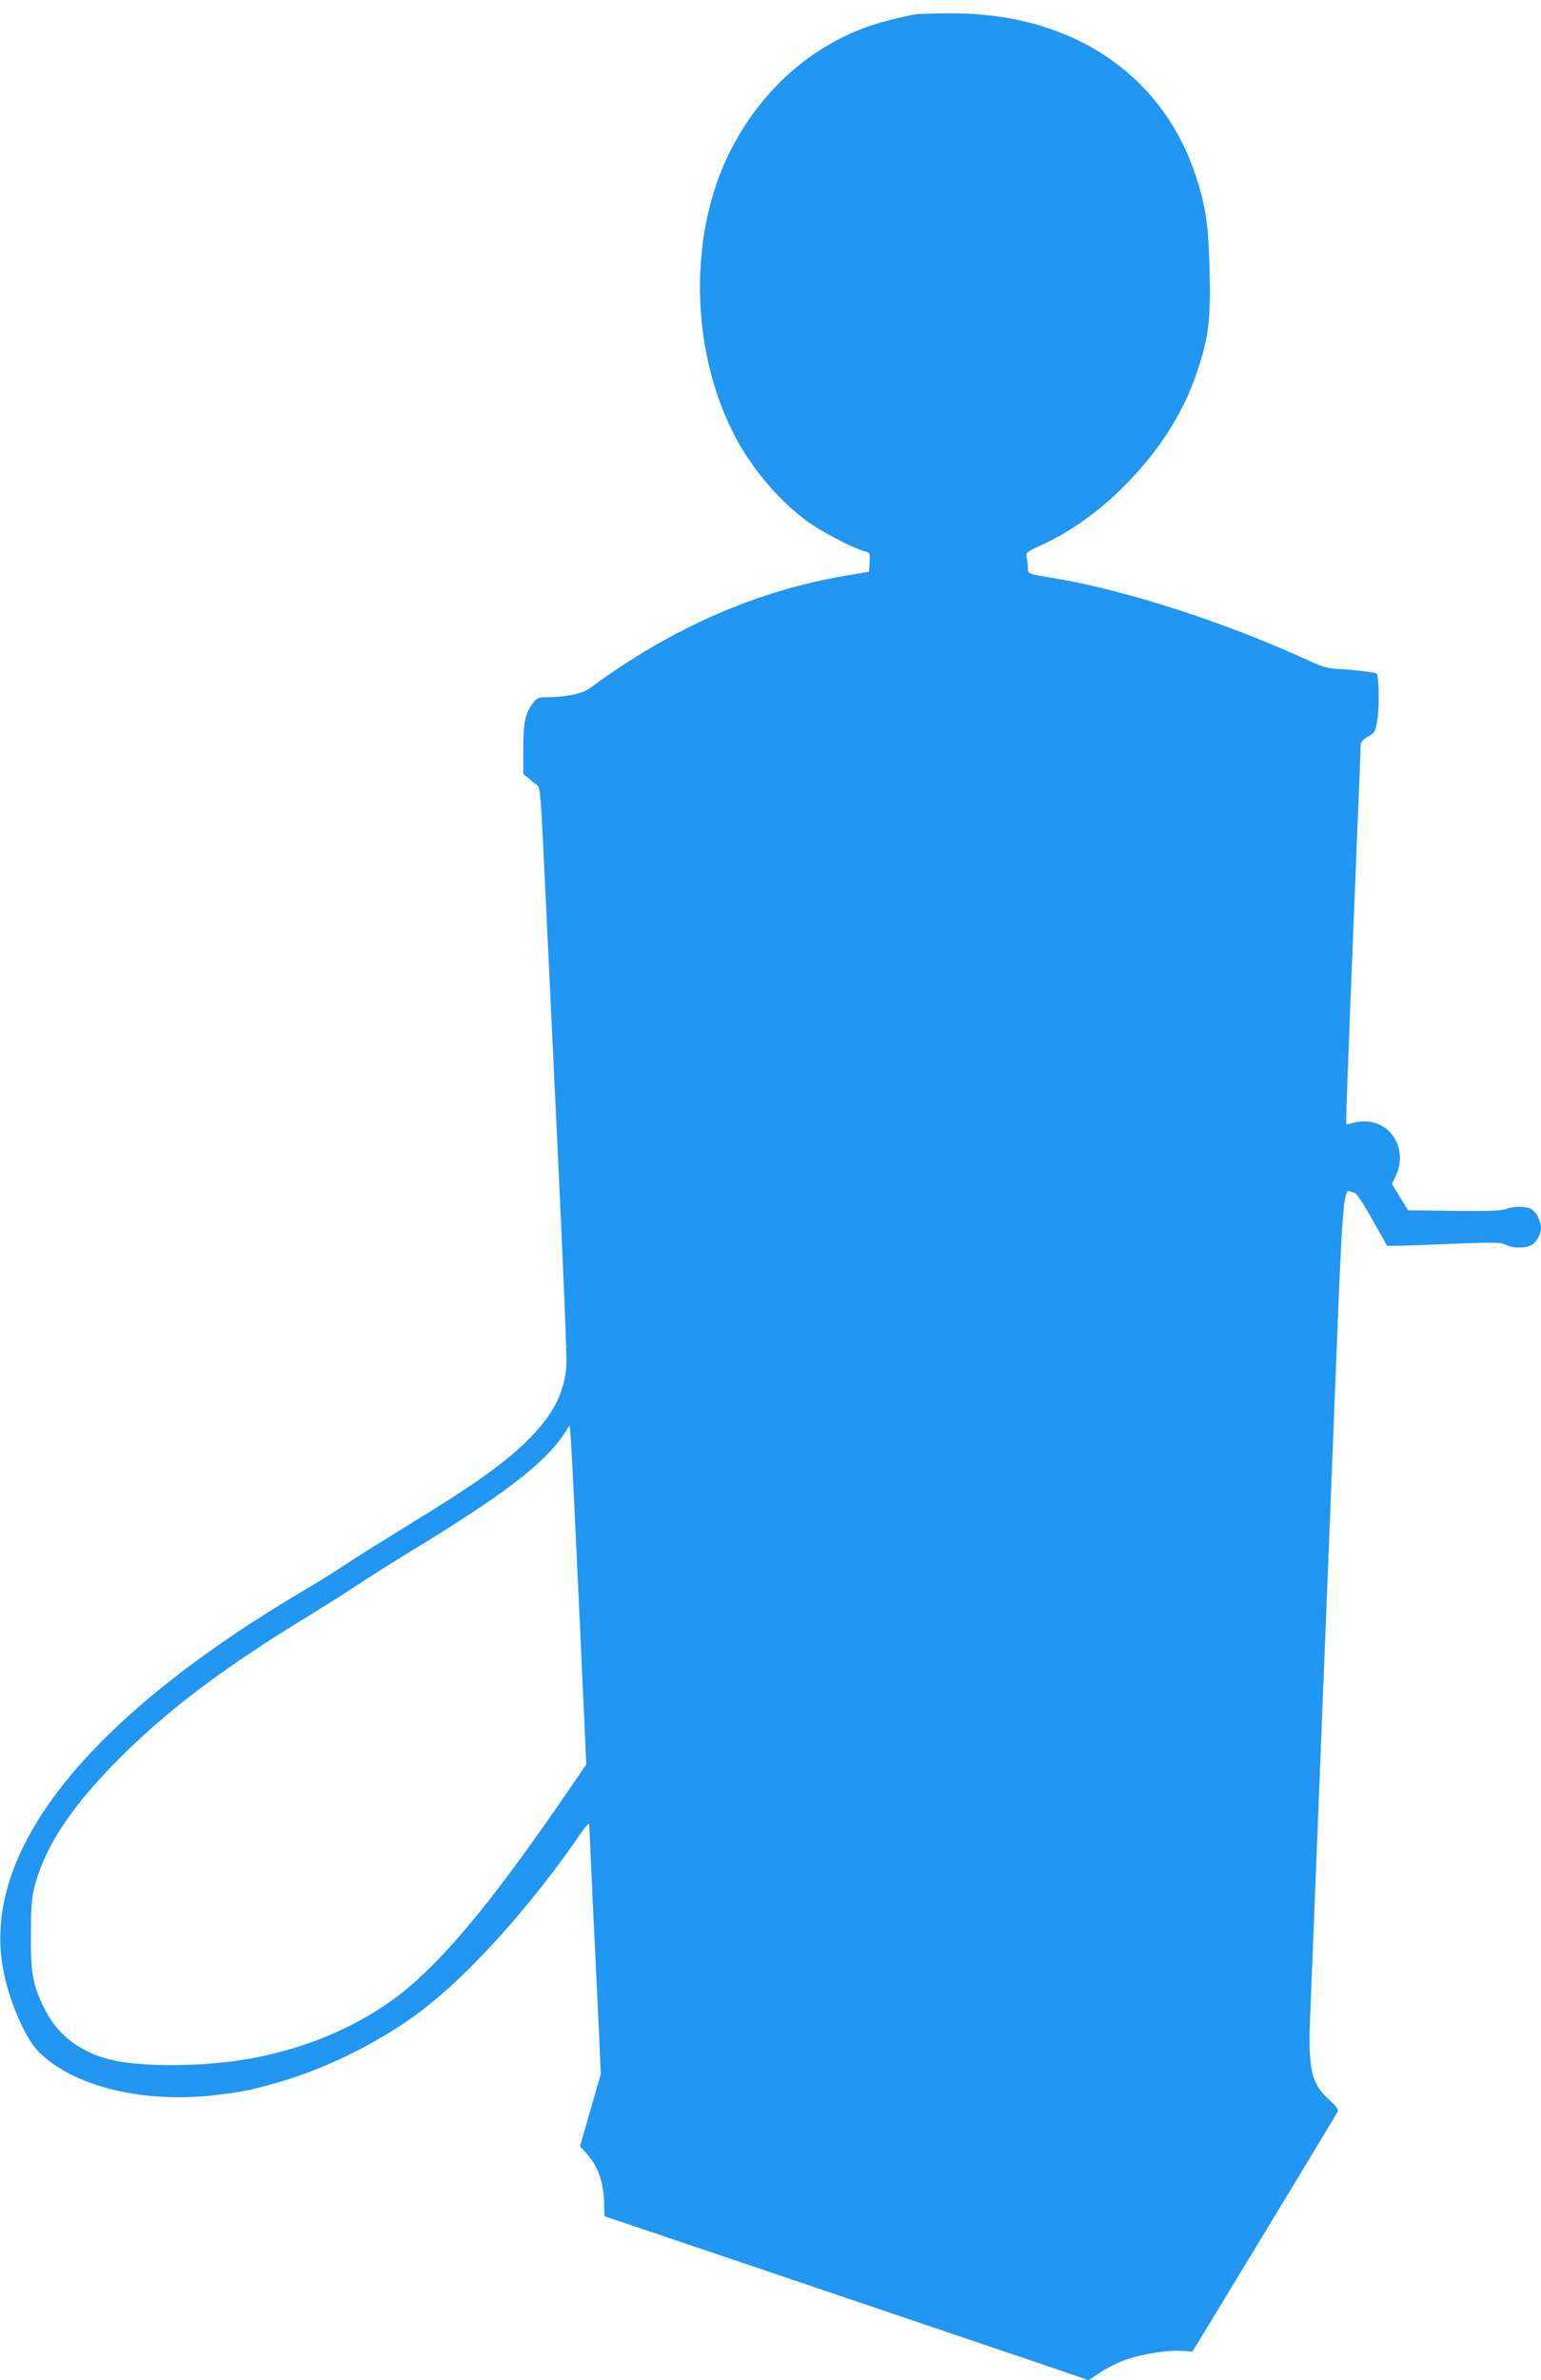 <?xml version="1.0" standalone="no"?>
<!DOCTYPE svg PUBLIC "-//W3C//DTD SVG 20010904//EN"
 "http://www.w3.org/TR/2001/REC-SVG-20010904/DTD/svg10.dtd">
<svg version="1.0" xmlns="http://www.w3.org/2000/svg"
 width="829pt" height="1280pt" viewBox="0 0 829 1280"
 preserveAspectRatio="xMidYMid meet">
<g transform="translate(0,1280) scale(0.1,-0.1)"
fill="#2196f3" stroke="none">
<path d="M4925 12723 c-16 -2 -77 -15 -135 -30 -371 -91 -678 -343 -863 -708
-221 -440 -215 -1053 17 -1512 97 -194 264 -388 427 -496 86 -57 229 -129 282
-142 27 -7 28 -10 25 -59 l-3 -51 -125 -21 c-481 -81 -941 -283 -1375 -604
-42 -31 -127 -49 -232 -50 -47 0 -54 -3 -76 -32 -42 -56 -52 -103 -52 -246 l0
-134 31 -26 c17 -15 38 -31 46 -37 14 -8 19 -79 37 -465 12 -250 44 -932 72
-1515 28 -583 49 -1094 46 -1135 -8 -149 -75 -276 -214 -411 -132 -128 -280
-233 -658 -464 -115 -71 -255 -158 -310 -195 -55 -37 -163 -104 -240 -149
-1158 -687 -1720 -1393 -1610 -2022 29 -166 115 -372 188 -448 186 -194 577
-288 978 -236 132 17 177 26 316 66 259 74 548 218 765 381 264 200 594 566
870 969 21 30 38 47 38 38 0 -9 9 -200 19 -425 11 -225 25 -524 32 -664 l11
-255 -56 -194 -56 -194 35 -38 c64 -71 95 -162 95 -279 0 -33 2 -60 4 -60 2 0
257 -86 567 -191 310 -105 696 -235 857 -290 746 -253 887 -300 1028 -348
l150 -52 61 41 c33 22 90 51 127 65 89 33 237 58 311 52 l60 -4 385 634 c212
349 389 643 394 653 7 16 -1 28 -41 65 -103 92 -118 165 -103 498 5 133 33
811 60 1507 28 696 64 1603 80 2015 30 771 39 882 69 869 9 -3 23 -8 31 -11 9
-2 51 -67 94 -144 l78 -139 53 0 c29 0 166 5 303 11 221 9 255 8 281 -5 35
-19 100 -21 134 -5 30 13 57 59 57 94 0 40 -27 91 -56 104 -33 15 -93 14 -135
-2 -25 -9 -99 -11 -279 -9 l-245 3 -44 71 -43 70 22 47 c60 130 -15 276 -150
289 -27 2 -63 -1 -81 -7 -18 -6 -34 -9 -36 -7 -4 4 8 325 57 1534 11 266 20
493 20 506 0 16 12 29 39 44 37 21 40 26 51 94 11 63 8 233 -4 245 -7 7 -130
22 -201 25 -57 2 -86 9 -155 41 -454 209 -991 383 -1382 448 -138 22 -138 23
-138 50 0 14 -3 40 -6 57 -6 31 -5 32 82 72 152 70 305 179 440 314 192 193
324 400 398 629 58 174 70 276 63 536 -6 246 -21 344 -77 513 -183 548 -680
873 -1325 866 -82 0 -163 -3 -180 -5z m-1809 -8580 l38 -832 -84 -123 c-391
-572 -651 -892 -880 -1083 -240 -200 -577 -342 -925 -389 -245 -33 -532 -29
-679 9 -166 44 -284 138 -353 285 -58 121 -68 183 -67 395 1 148 5 194 22 257
58 214 200 427 456 683 260 260 560 486 996 752 91 56 217 135 280 177 63 42
191 123 283 179 505 307 728 477 834 639 l28 42 6 -80 c4 -43 24 -453 45 -911z"/>
</g>
</svg>
